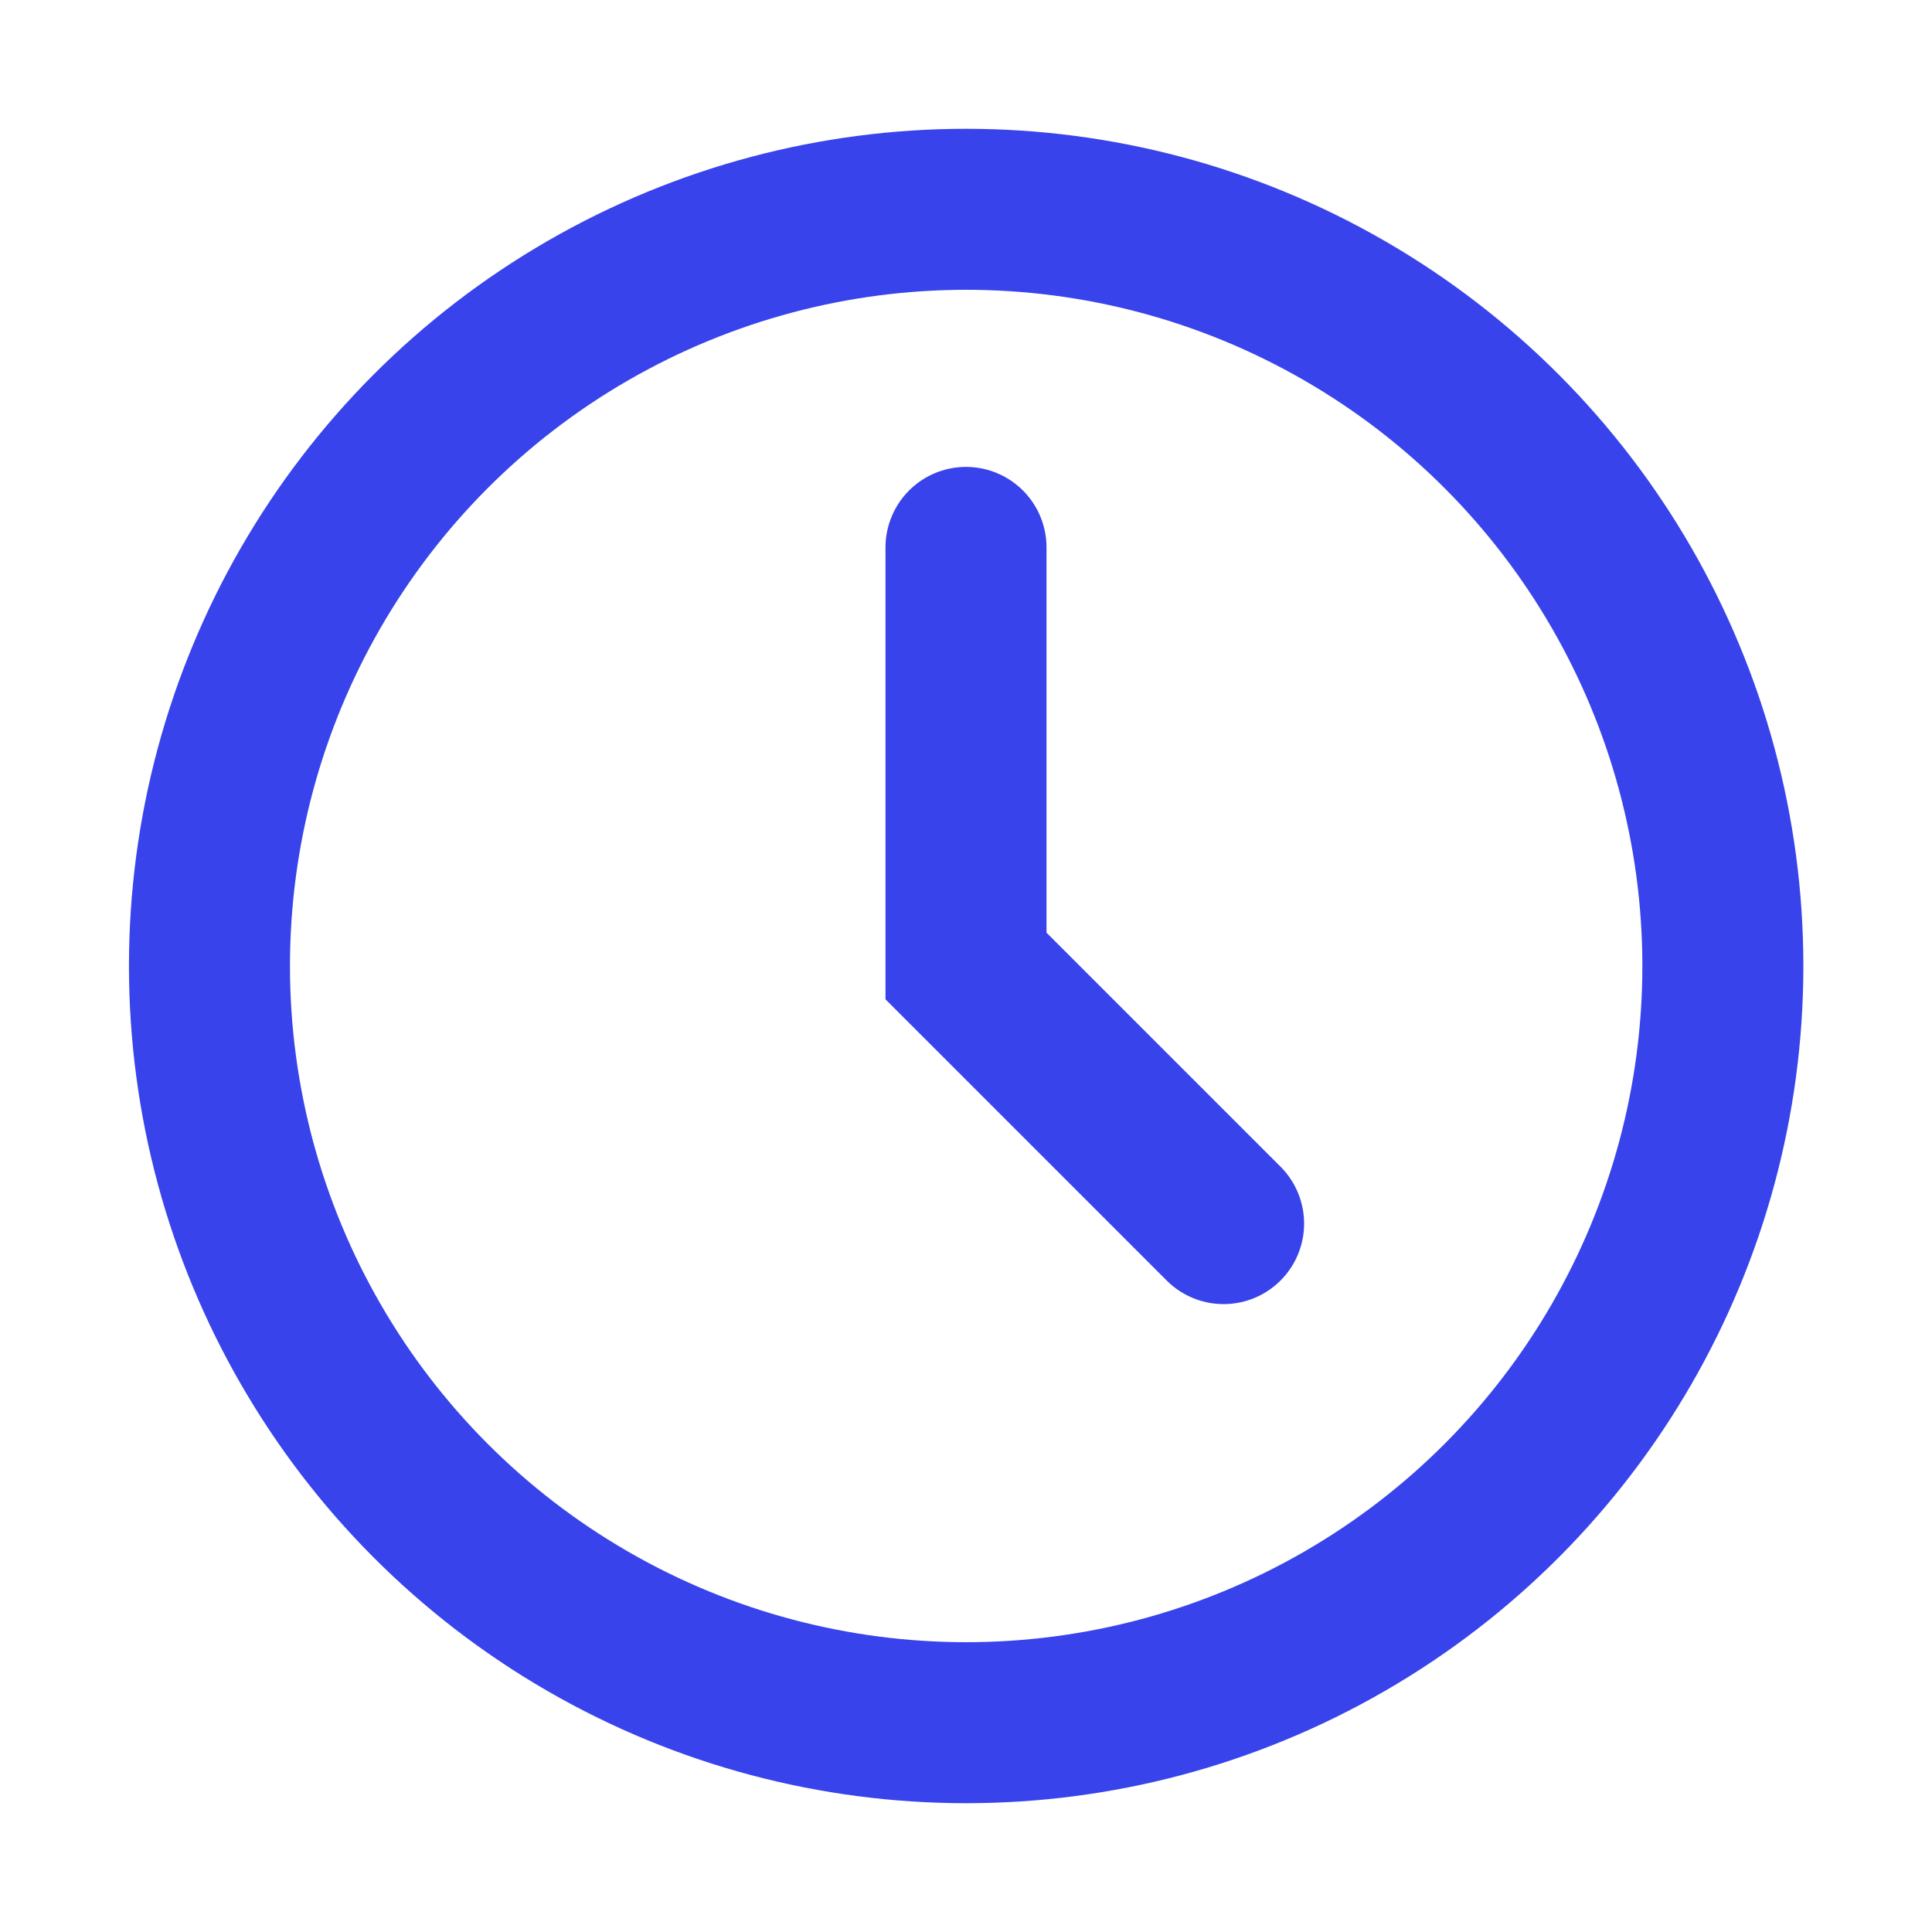<svg width="24" height="24" viewBox="0 0 24 24" fill="none" xmlns="http://www.w3.org/2000/svg">
<g id="Icons">
<circle id="Ellipse 28" cx="12.002" cy="12" r="9.4" stroke="#3843EB" stroke-width="2"/>
<path id="Vector 10" d="M12 6.8V12L15.2 15.2" stroke="#3843EB" stroke-width="2" stroke-linecap="round"/>
</g>
</svg>
